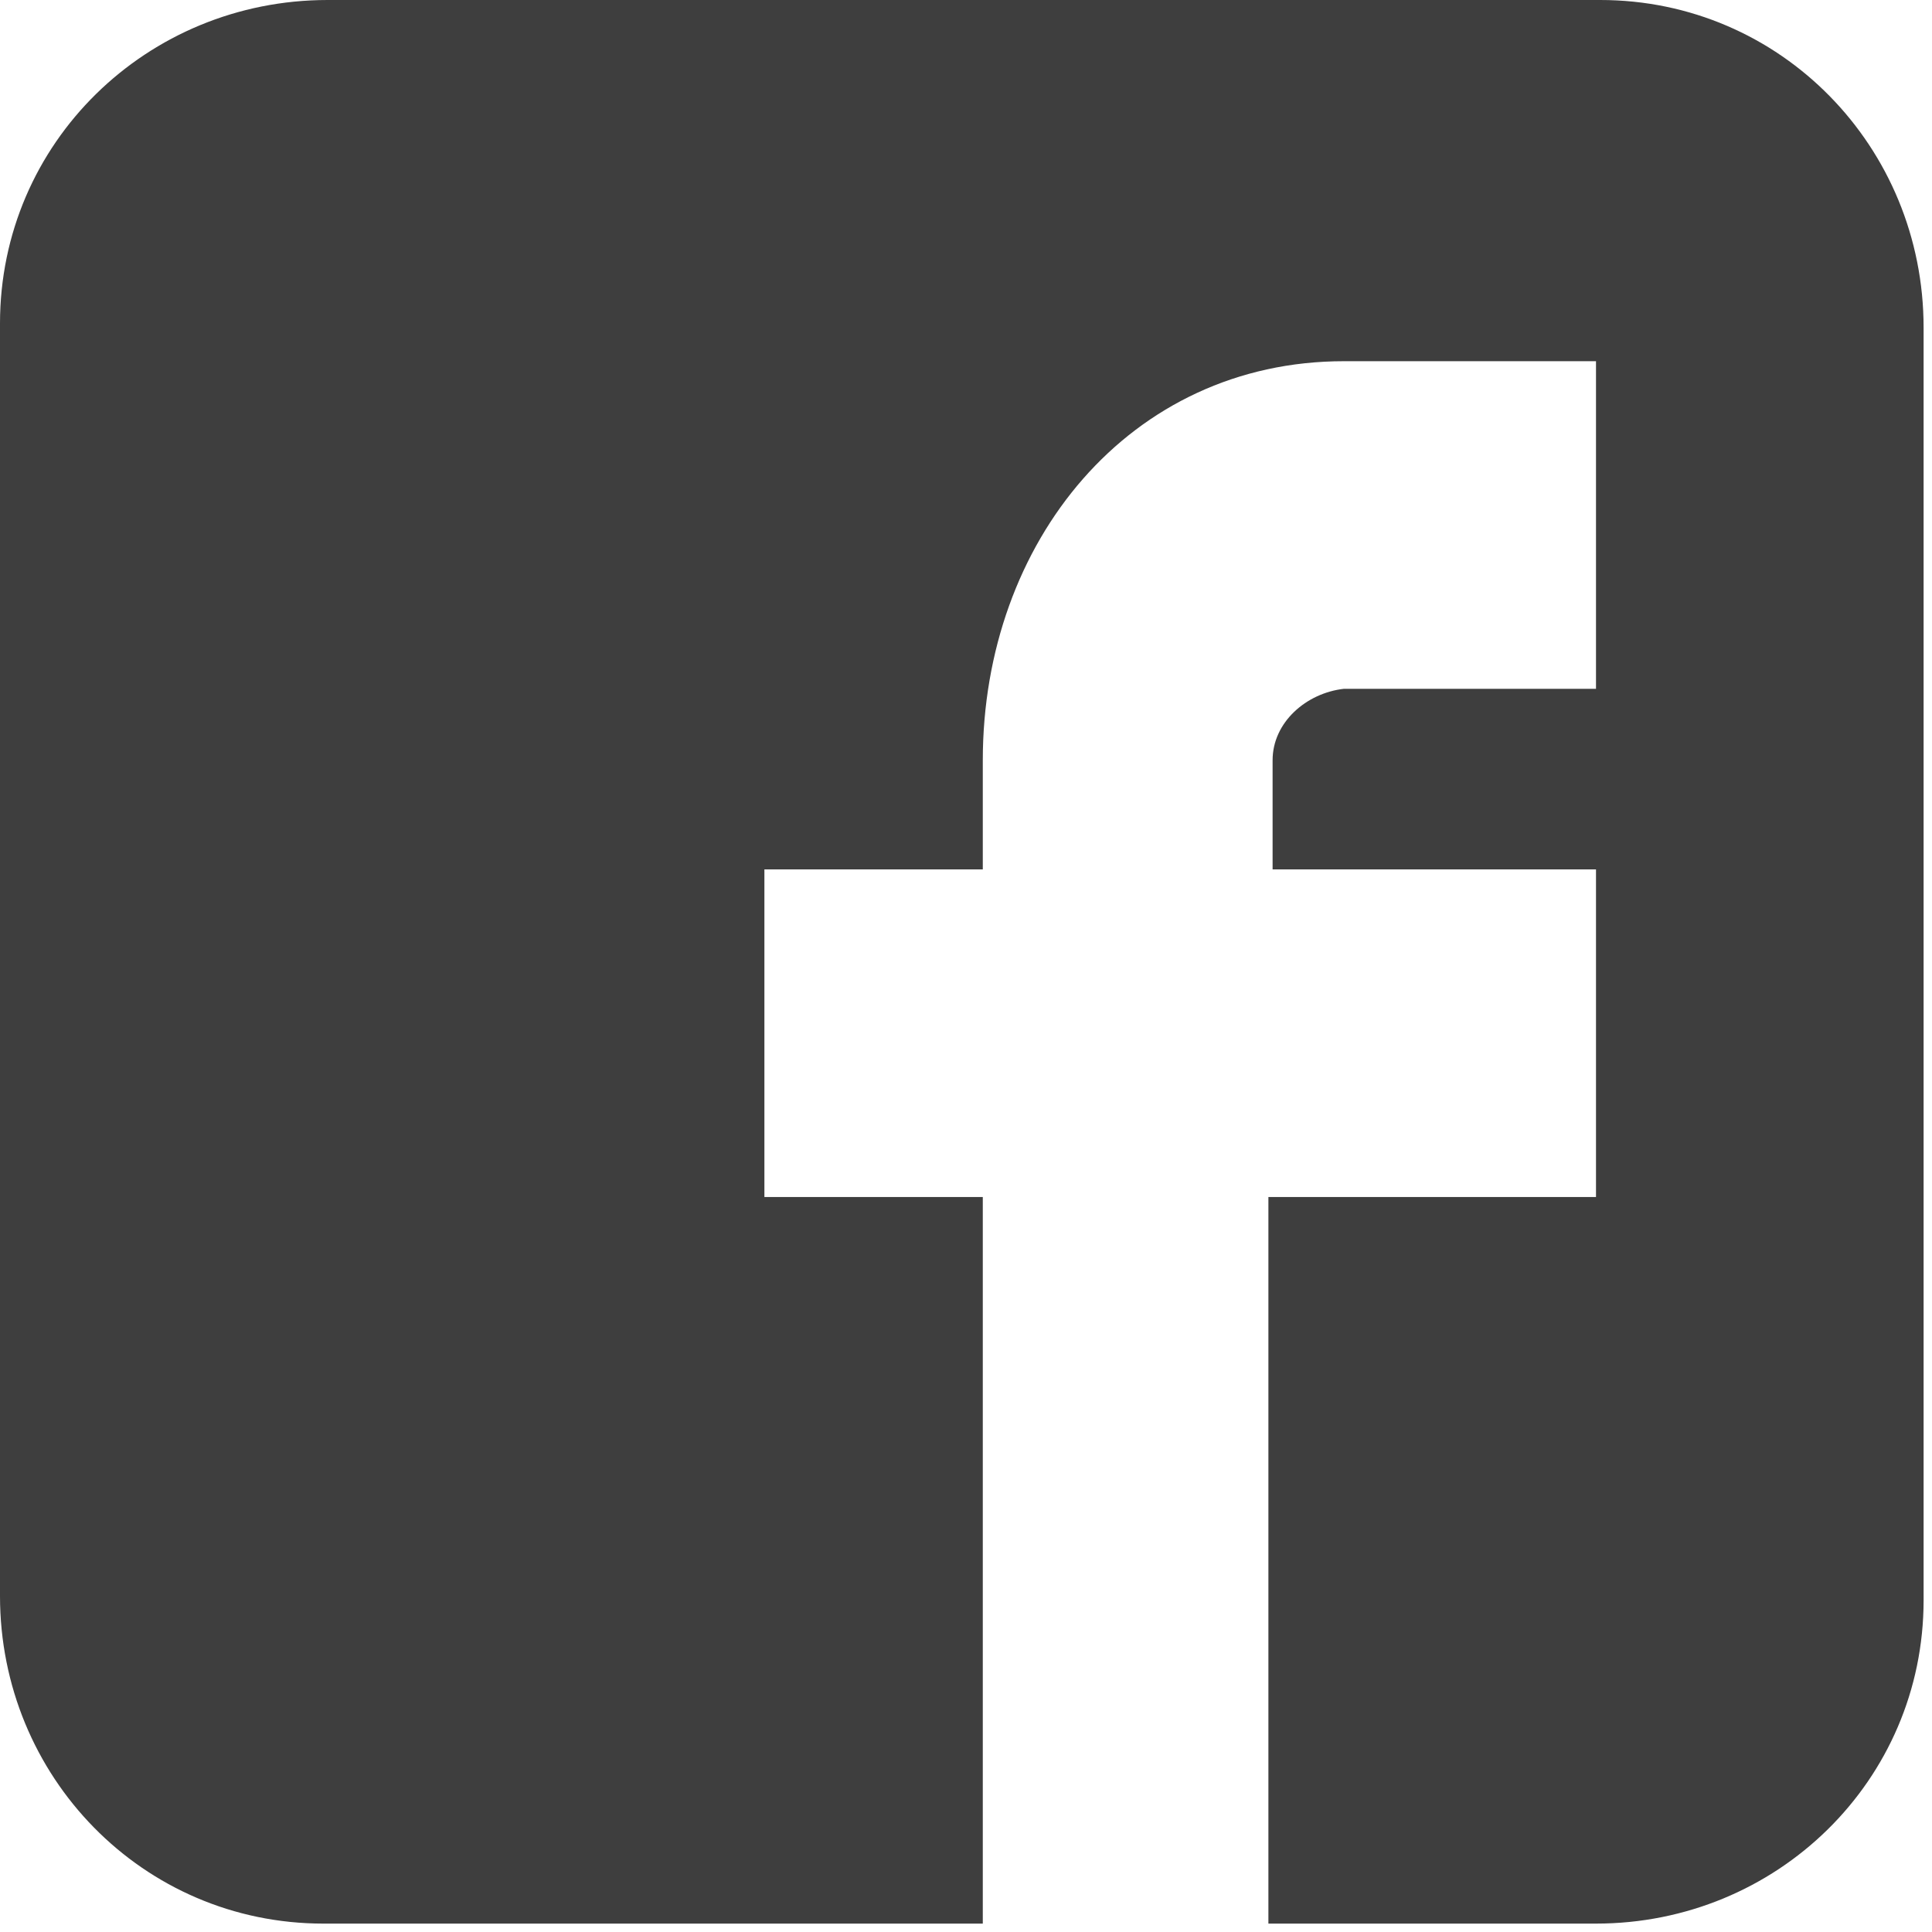 <svg xmlns="http://www.w3.org/2000/svg" width="46" height="46" viewBox="0 0 46 46"><path fill="#3E3E3E" d="M45.8 7.8c0-4.3-3.4-7.8-7.7-7.8H7.8C3.5 0 0 3.4 0 7.7V38c0 4.3 3.4 7.8 7.7 7.8h15.7V28.5h-5.2v-7.8h5.2v-2.6c0-5.2 3.5-9.5 8.6-9.5h6v7.8h-6c-.9.1-1.7.8-1.7 1.7v2.6H38v7.8h-7.8v17.3H38c4.3 0 7.8-3.4 7.8-7.7V7.8z"/></svg>